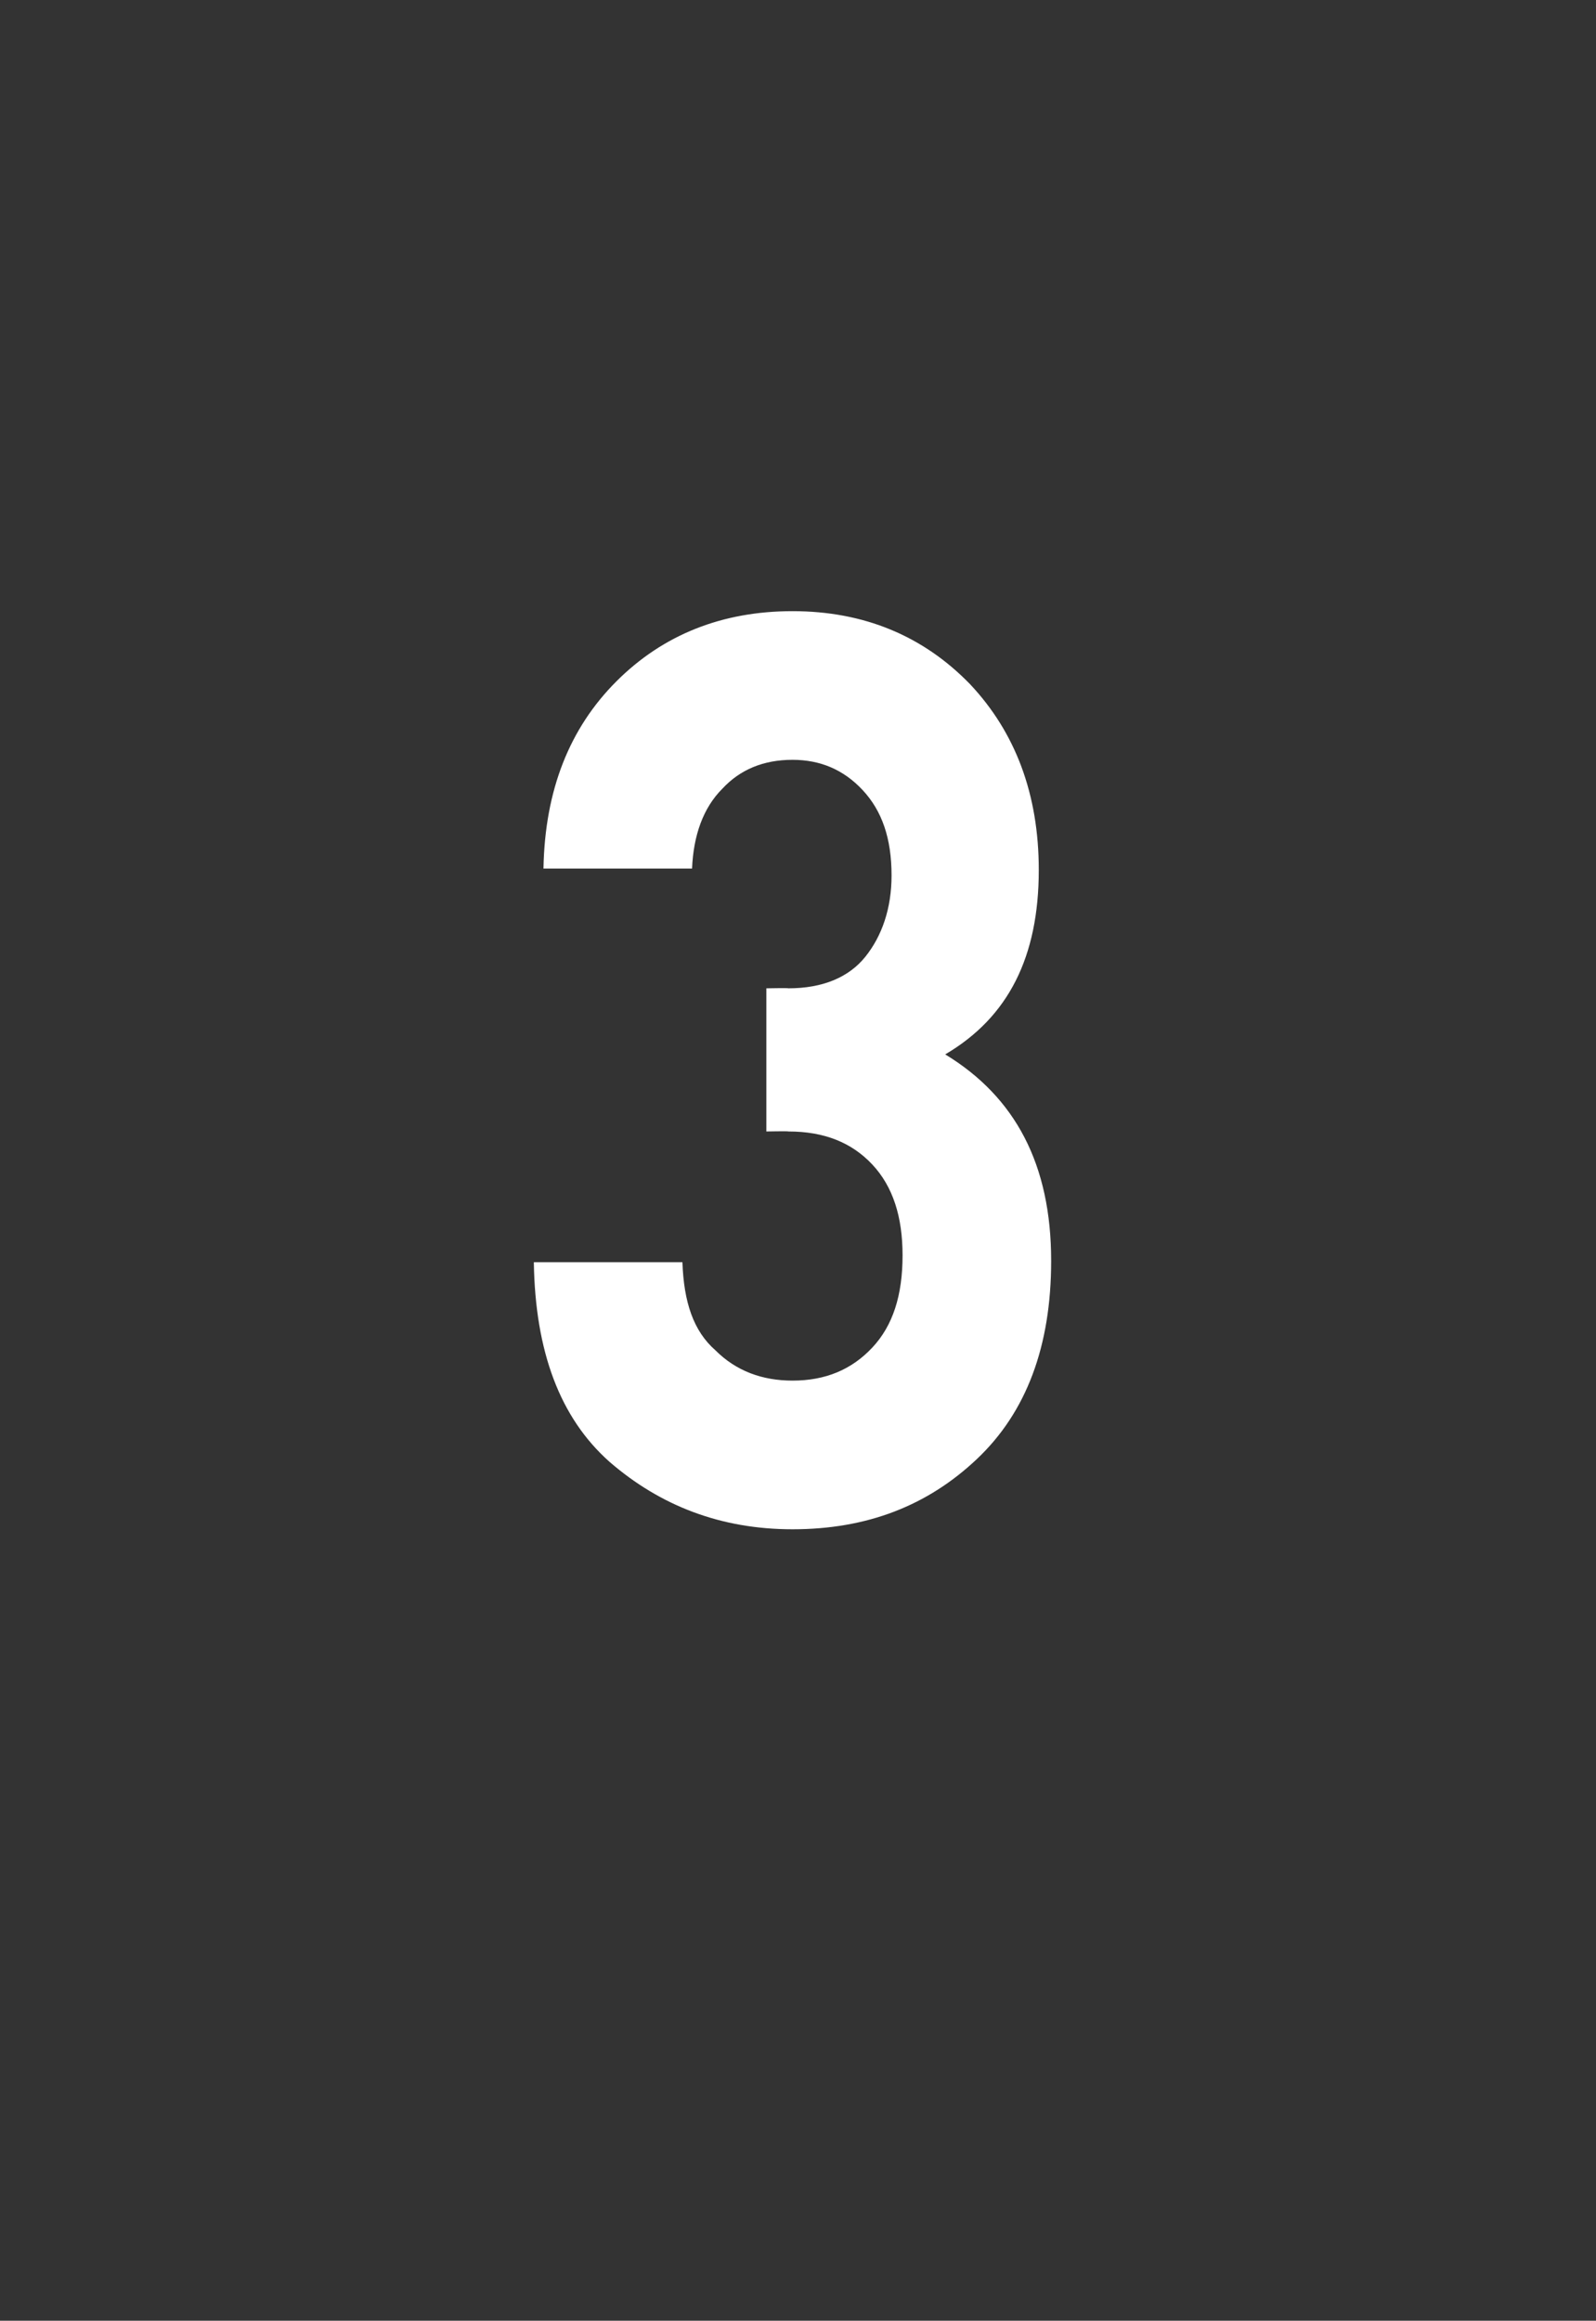 <?xml version="1.0" standalone="no"?>
<!DOCTYPE svg PUBLIC "-//W3C//DTD SVG 1.1//EN" "http://www.w3.org/Graphics/SVG/1.1/DTD/svg11.dtd">
<svg xmlns="http://www.w3.org/2000/svg" version="1.1" width="116px" height="168.6px" viewBox="0 -45 116 168.6" style="top:-45px">
  <rect x="0" y="-45" width="116" height="168.6" fill="#333333" stroke="none"/>
  <desc>3</desc>
  <defs/>
  <g id="Polygon72933">
    <path d="M 68.7 31.6 C 73.8 34.7 76.4 39.6 76.4 46.6 C 76.4 52.8 74.6 57.6 71 61 C 67.4 64.4 63 66.1 57.6 66.1 C 52.4 66.1 48 64.4 44.3 61.2 C 40.7 58 38.9 53.2 38.8 46.7 C 38.8 46.7 49.6 46.7 49.6 46.7 C 49.7 49.6 50.4 51.7 52 53.1 C 53.5 54.6 55.4 55.3 57.6 55.3 C 60 55.3 61.9 54.5 63.4 52.9 C 64.9 51.3 65.6 49.1 65.6 46.2 C 65.6 43.4 64.9 41.2 63.4 39.6 C 61.9 38 59.9 37.2 57.3 37.2 C 57.31 37.17 55.7 37.2 55.7 37.2 L 55.7 26.8 C 55.7 26.8 57.31 26.77 57.3 26.8 C 59.8 26.8 61.7 26 62.9 24.5 C 64.1 23 64.8 21 64.8 18.6 C 64.8 15.9 64.1 13.9 62.7 12.4 C 61.3 10.9 59.6 10.2 57.6 10.2 C 55.5 10.2 53.8 10.9 52.5 12.3 C 51.1 13.7 50.4 15.7 50.3 18.1 C 50.3 18.1 39.5 18.1 39.5 18.1 C 39.6 12.4 41.4 7.9 44.8 4.5 C 48.2 1.1 52.5 -0.6 57.6 -0.6 C 62.8 -0.6 67.1 1.2 70.5 4.7 C 73.8 8.2 75.5 12.7 75.5 18.2 C 75.5 24.5 73.3 28.9 68.7 31.6 C 68.7 31.6 68.7 31.6 68.7 31.6 Z " stroke="none" fill="#fff"/>
  </g>
</svg>